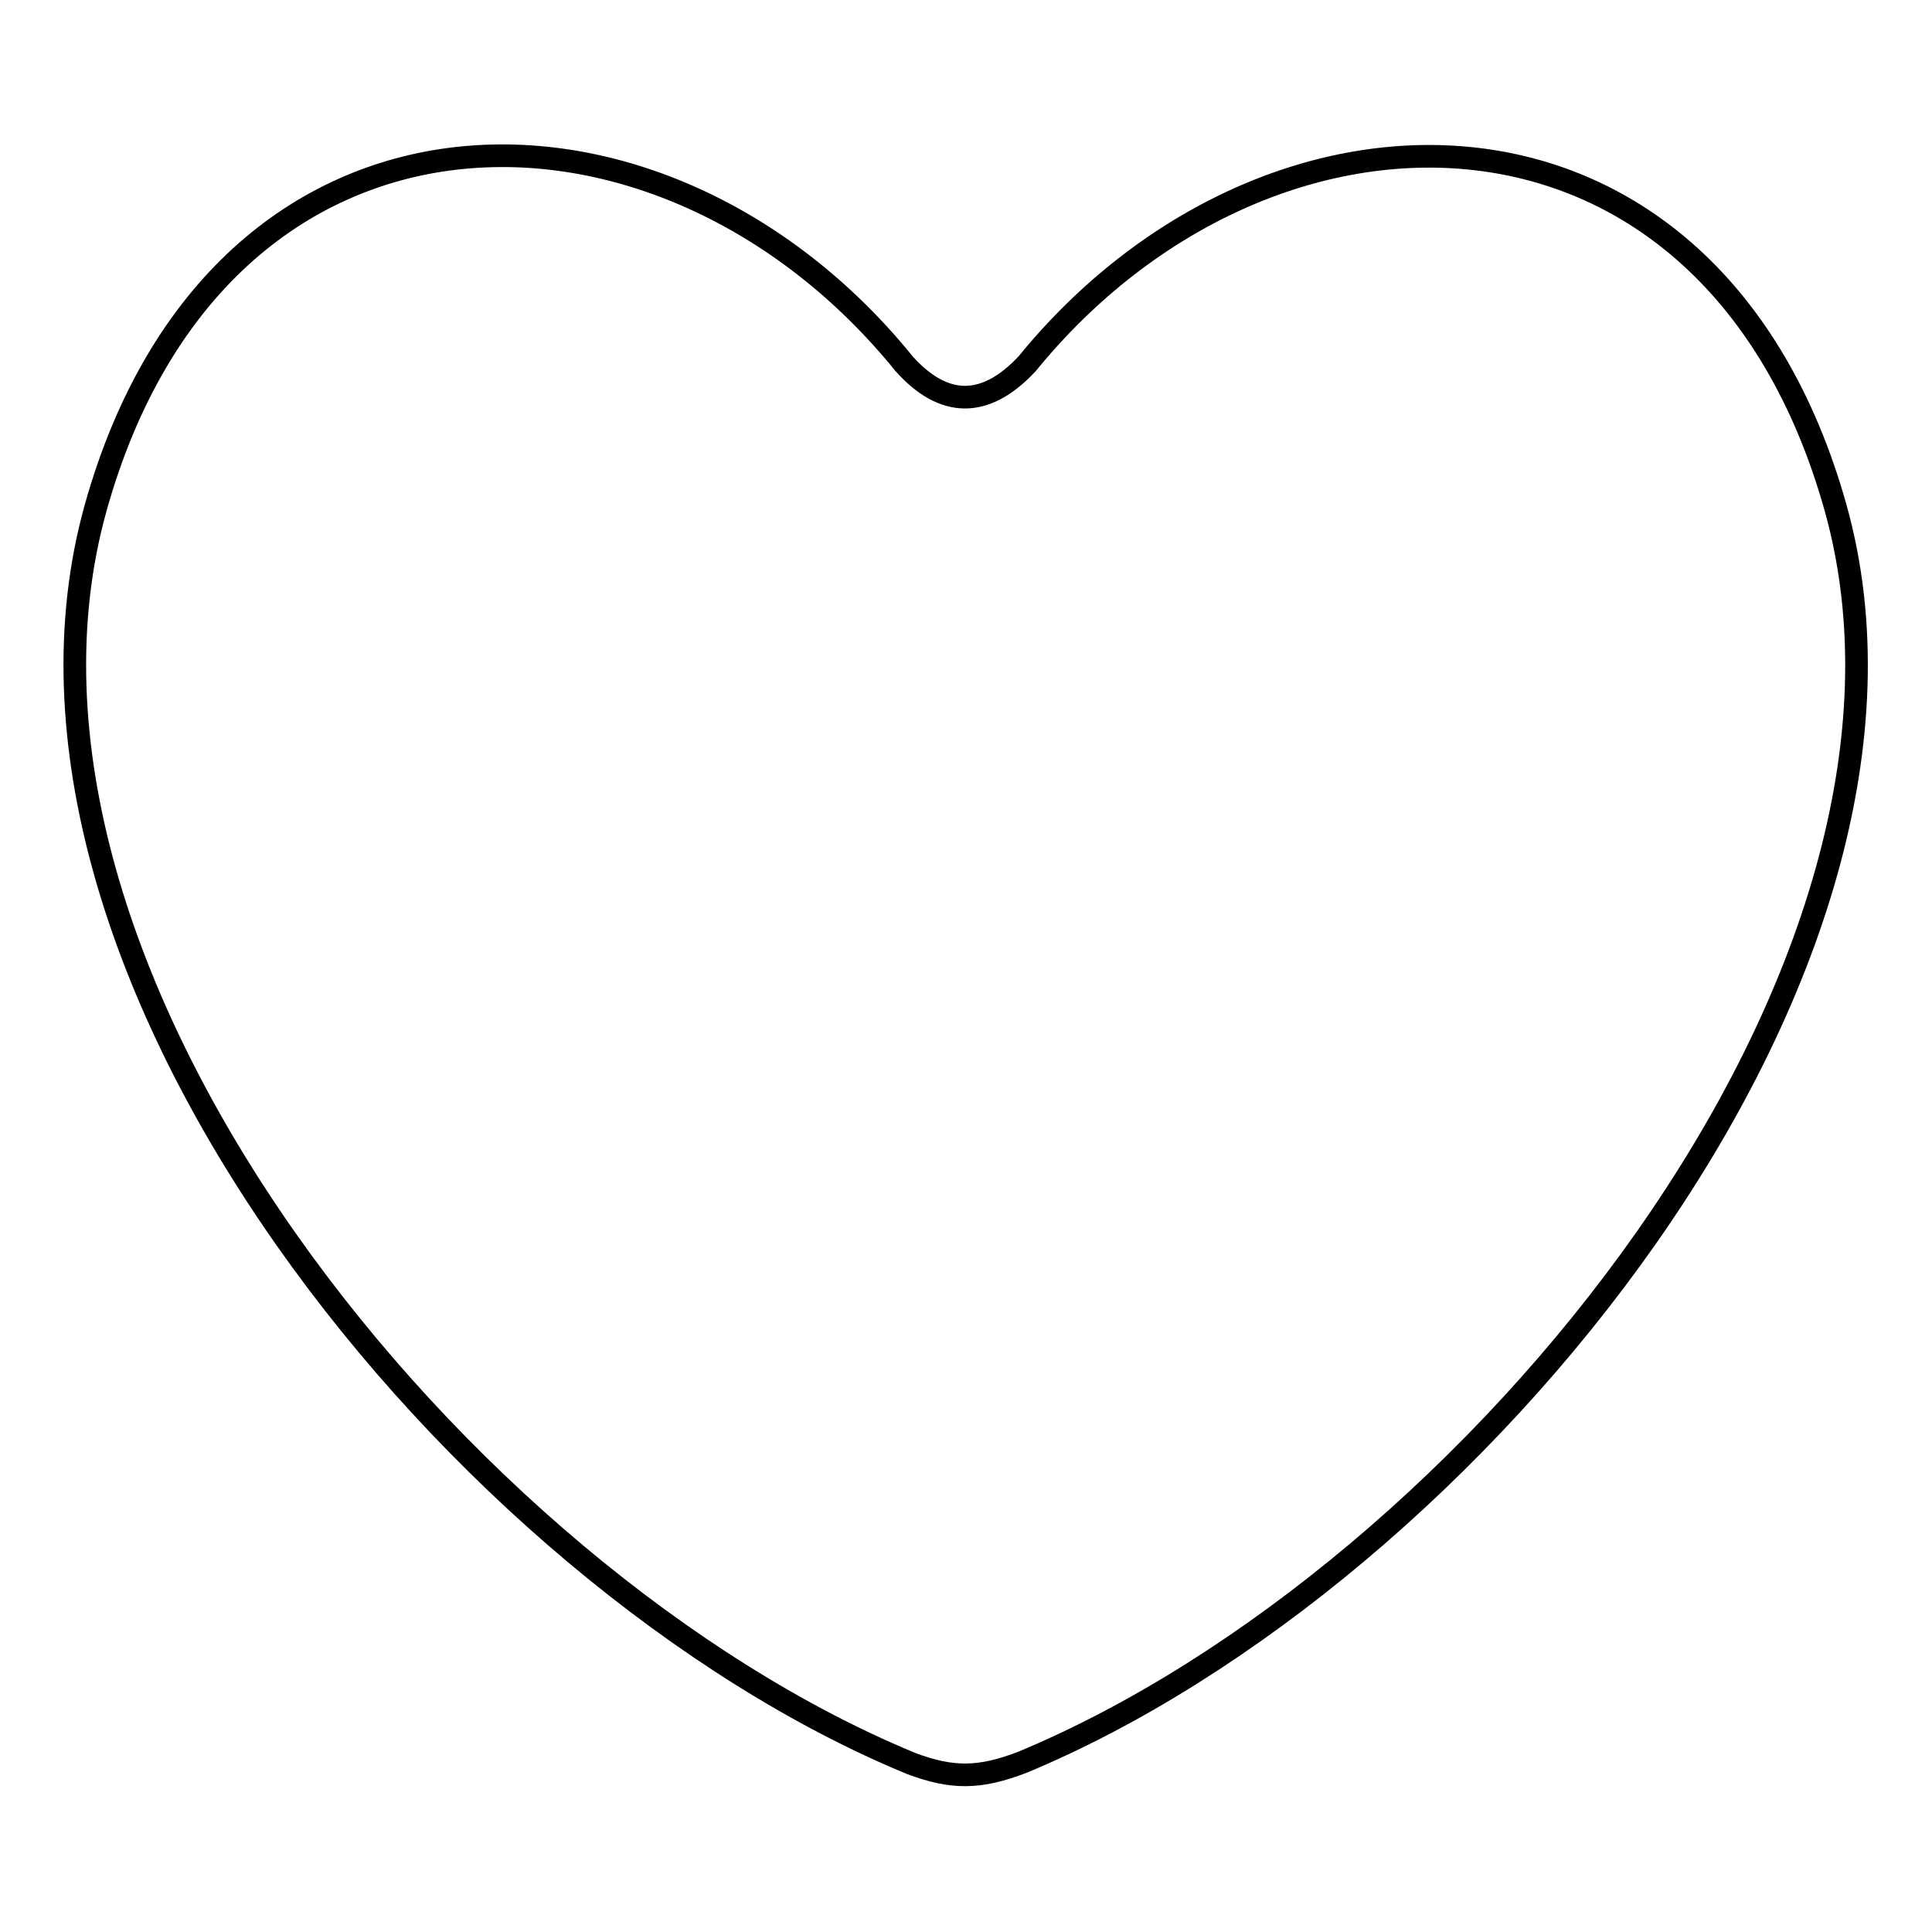 <?xml version="1.0" encoding="utf-8"?>
<!-- Svg Vector Icons : http://www.onlinewebfonts.com/icon -->
<!DOCTYPE svg PUBLIC "-//W3C//DTD SVG 1.1//EN" "http://www.w3.org/Graphics/SVG/1.1/DTD/svg11.dtd">
<svg version="1.1" xmlns="http://www.w3.org/2000/svg" xmlns:xlink="http://www.w3.org/1999/xlink" x="0px" y="0px" viewBox="0 0 256 256" enable-background="new 0 0 256 256" xml:space="preserve">
<g><g><path stroke-width="3" fill-opacity="0" stroke="#000000"  d="M243.2,67.2c-16.4-58.3-75-58.4-107.1-19c-5.6,6-11.1,5.8-16.3,0c-32-39.5-90.7-39.4-107.1,19c-17.2,61.3,48.4,141.9,108.1,166.5c5.4,2,9,2,14.7-0.2C195.1,208.7,260.4,128.4,243.2,67.2z"/></g></g>
</svg>